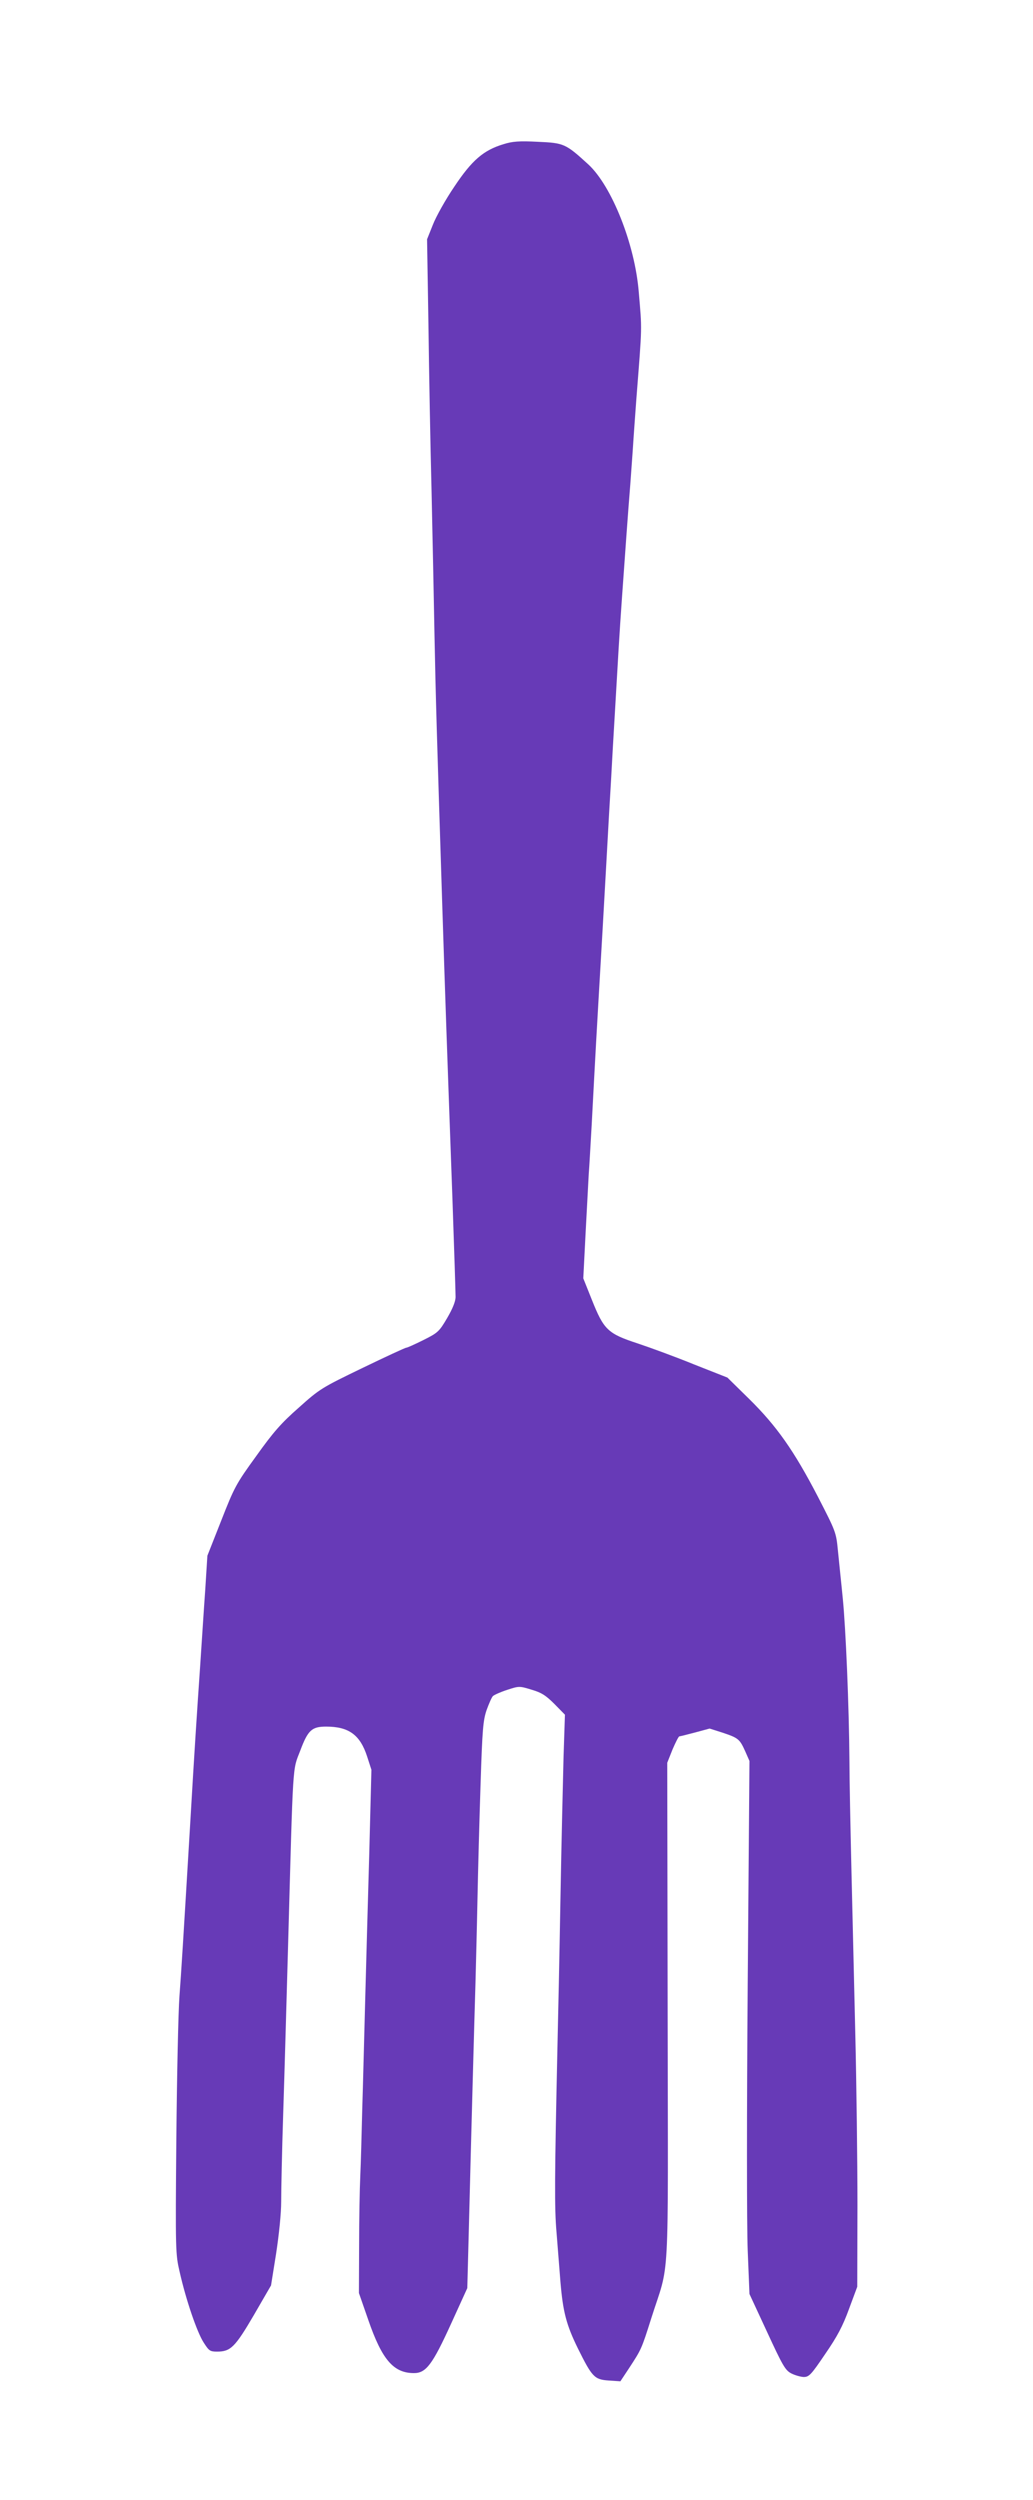 <?xml version="1.0" standalone="no"?>
<!DOCTYPE svg PUBLIC "-//W3C//DTD SVG 20010904//EN"
 "http://www.w3.org/TR/2001/REC-SVG-20010904/DTD/svg10.dtd">
<svg version="1.0" xmlns="http://www.w3.org/2000/svg"
 width="529pt" height="1280pt" viewBox="0 0 529 1280"
 preserveAspectRatio="xMidYMid meet">
<g transform="translate(0,1280) scale(0.1,-0.1)"
fill="#673ab7" stroke="none">
<path d="M2579 12062 c-103 -31 -162 -82 -252 -217 -45 -66 -94 -154 -110
-195 l-30 -75 7 -435 c3 -239 10 -624 16 -855 5 -231 12 -562 15 -735 6 -313
12 -515 40 -1390 15 -468 23 -700 52 -1500 9 -256 16 -481 16 -500 0 -23 -15
-60 -43 -108 -41 -70 -48 -76 -122 -113 -42 -21 -82 -39 -87 -39 -6 0 -107
-47 -225 -104 -209 -101 -219 -107 -326 -203 -90 -79 -131 -126 -218 -248
-103 -142 -112 -159 -179 -330 l-71 -180 -11 -175 c-7 -96 -18 -272 -26 -390
-17 -247 -29 -430 -50 -790 -39 -653 -46 -764 -56 -900 -6 -80 -13 -409 -16
-732 -5 -575 -4 -590 17 -680 33 -146 89 -308 122 -360 28 -44 33 -48 70 -48
69 0 92 23 188 187 l88 152 26 163 c15 99 26 205 26 268 0 58 4 256 10 440 6
184 17 571 25 860 27 976 22 901 63 1008 39 104 59 122 132 122 116 0 174 -42
210 -153 l22 -68 -11 -427 c-7 -235 -16 -575 -21 -757 -5 -181 -11 -431 -15
-555 -3 -124 -7 -277 -10 -340 -3 -63 -6 -224 -6 -358 l-1 -242 48 -138 c70
-203 129 -272 234 -272 62 0 95 44 191 255 l82 180 8 305 c12 480 29 1101 34
1260 2 80 7 269 10 420 3 151 10 419 16 595 9 283 13 327 31 380 12 33 26 65
32 71 6 6 39 21 73 32 61 20 63 20 125 1 51 -15 73 -29 117 -73 l54 -55 -7
-213 c-3 -117 -11 -447 -16 -733 -5 -286 -12 -619 -15 -740 -15 -690 -16 -838
-5 -965 6 -74 15 -188 20 -253 13 -154 30 -220 90 -342 72 -145 84 -158 157
-163 l60 -4 45 68 c62 95 63 96 112 251 97 307 87 110 85 1565 l-2 1283 27 68
c16 37 31 67 35 67 3 0 40 9 81 20 l74 20 66 -21 c81 -27 88 -33 116 -95 l22
-50 -9 -1142 c-5 -658 -5 -1236 0 -1365 l9 -222 90 -194 c79 -171 93 -196 123
-212 19 -10 48 -18 64 -19 28 0 38 10 111 118 62 90 90 143 122 231 l42 113 1
417 c0 229 -5 623 -11 876 -6 253 -15 636 -20 850 -5 215 -10 460 -10 545 -2
287 -19 684 -34 835 -8 83 -20 193 -25 246 -9 94 -11 98 -102 275 -123 237
-212 363 -352 501 l-112 110 -170 67 c-93 38 -224 86 -290 108 -153 50 -173
70 -234 223 l-44 110 12 235 c7 129 14 264 16 300 3 36 9 148 15 250 19 364
30 556 35 640 15 258 27 463 40 700 8 146 19 344 25 440 5 96 12 216 15 265
21 363 27 470 40 653 17 241 33 462 40 547 3 33 9 125 15 205 5 80 14 201 19
270 30 384 29 345 12 546 -20 244 -138 541 -258 652 -117 107 -125 110 -259
116 -96 5 -130 2 -175 -12z"/>
</g>
</svg>
